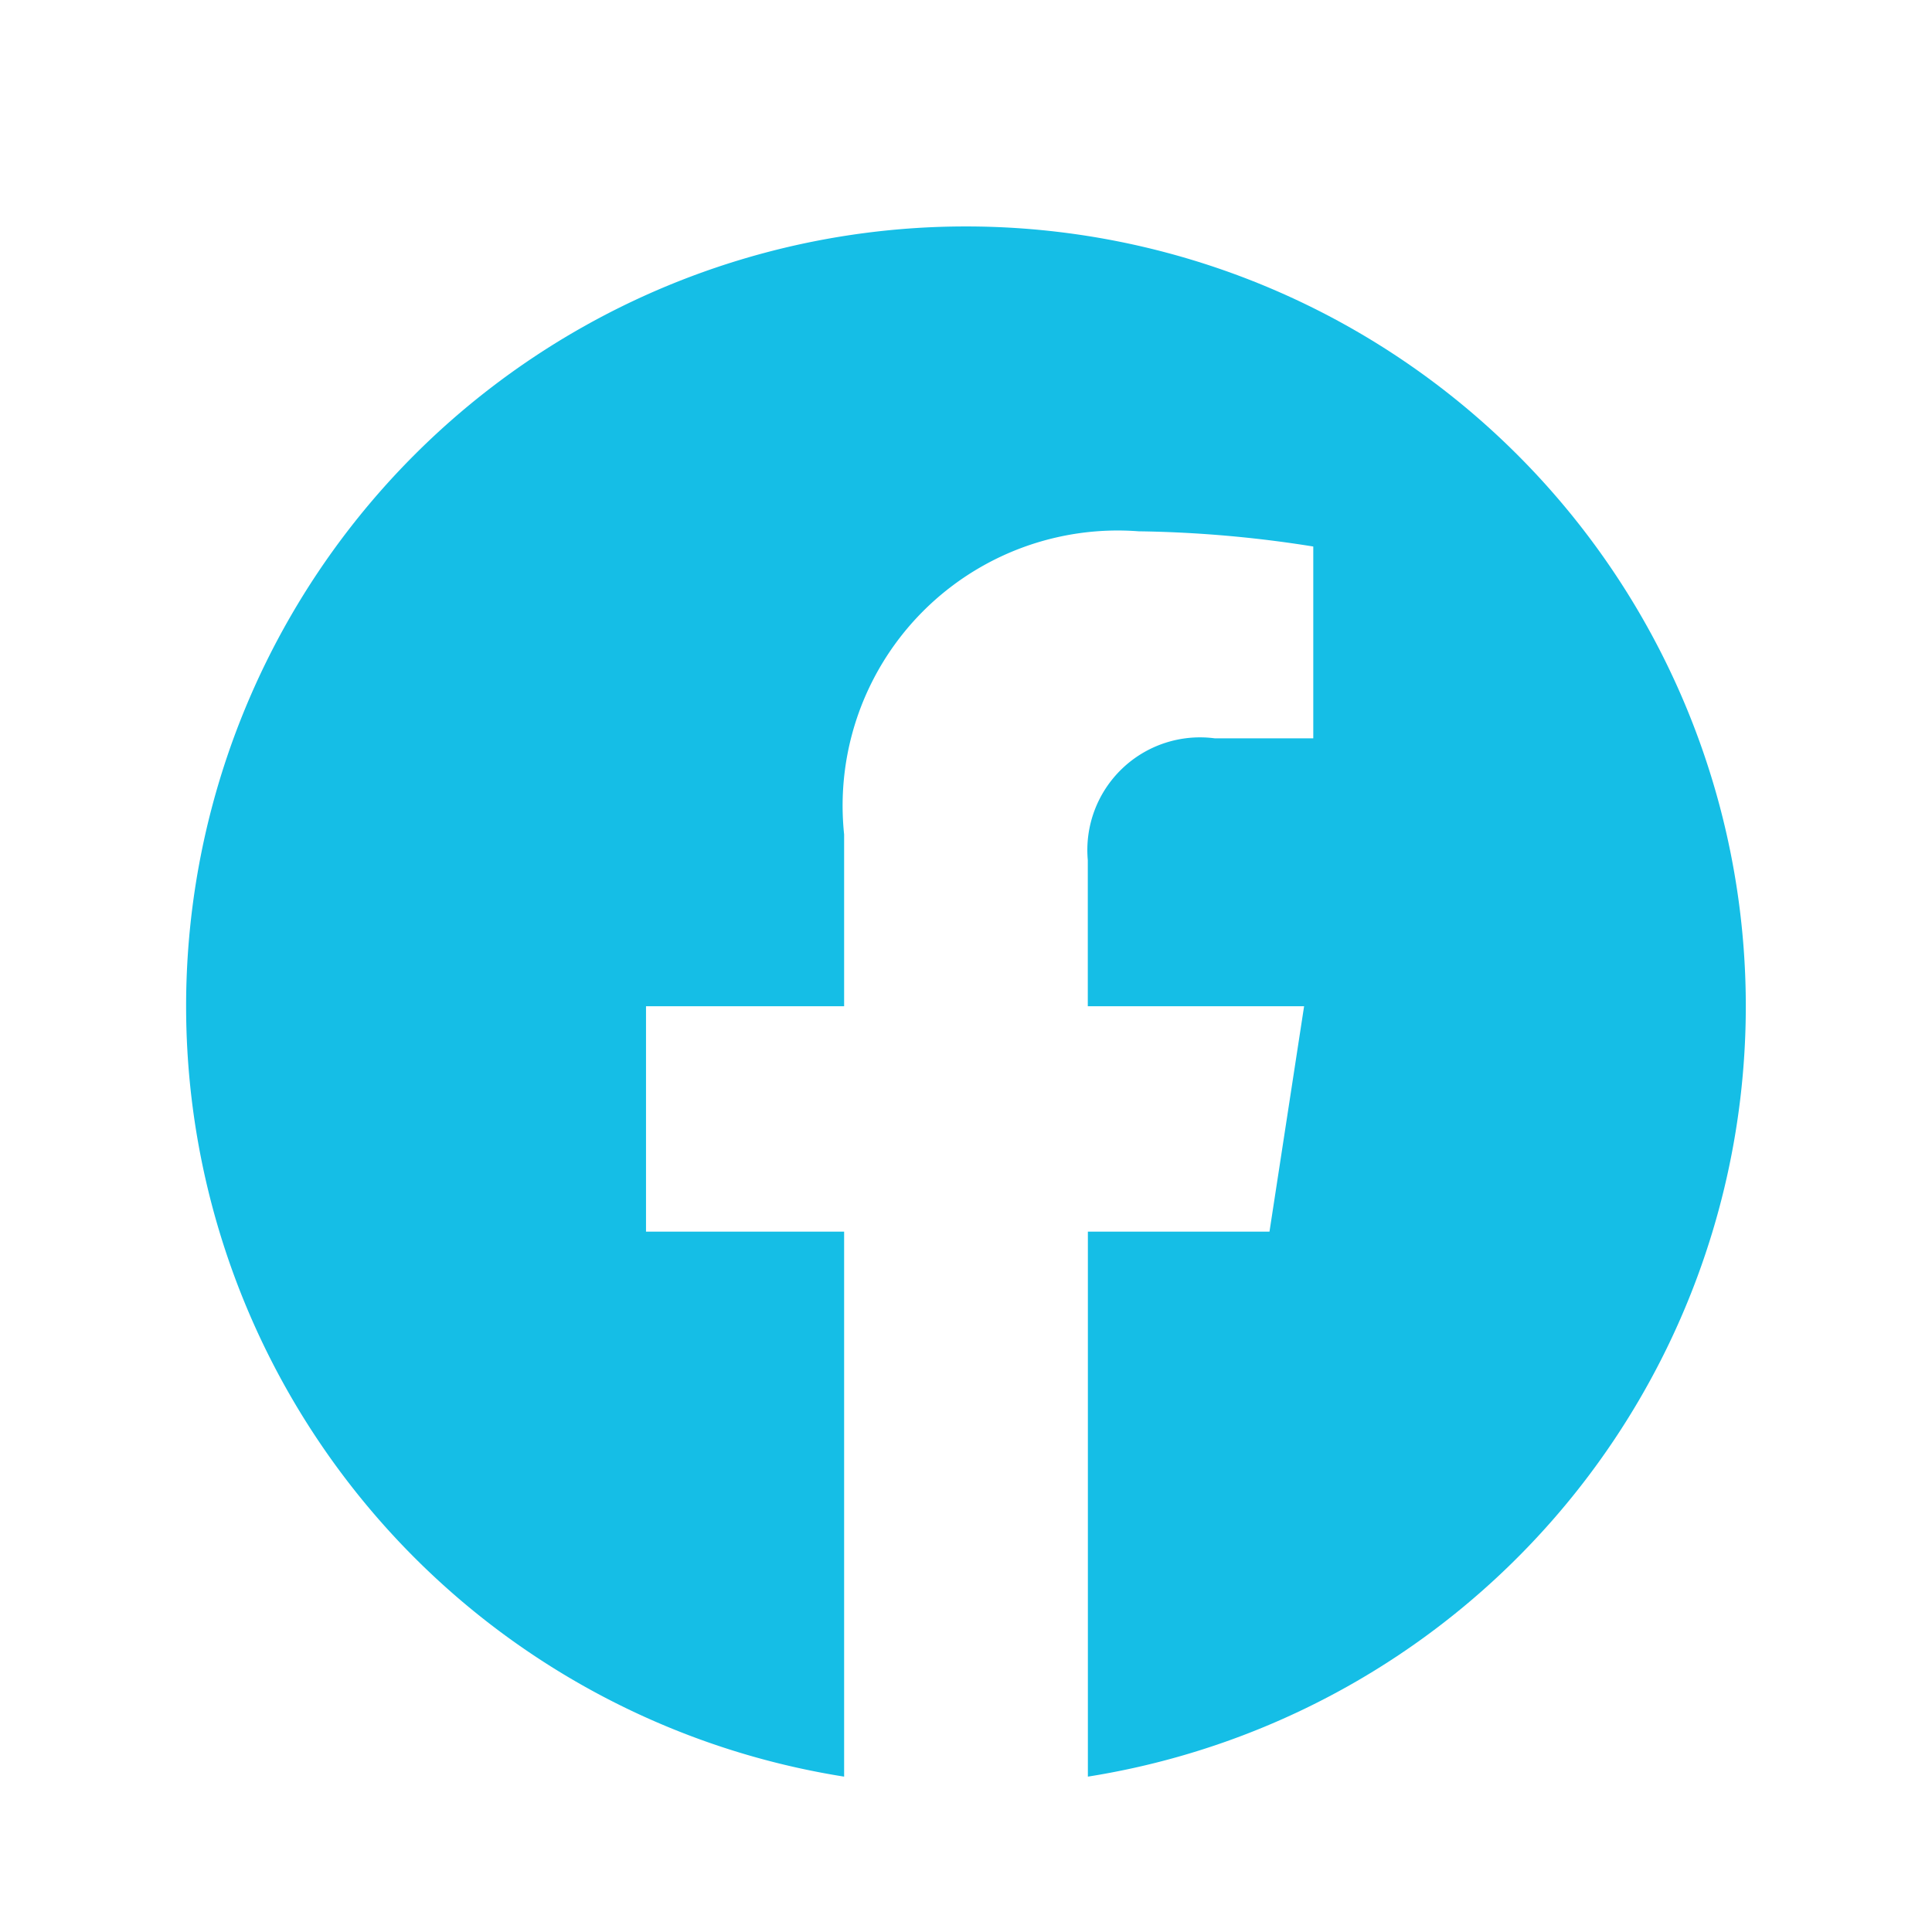 <svg xmlns="http://www.w3.org/2000/svg" width="24" height="24" viewBox="0 0 24 24"><g id="Group_178" data-name="Group 178" transform="translate(-144 -968)"><path id="Rectangle_661" data-name="Rectangle 661" transform="translate(144 968)" fill="#fff" d="M0 0h24v24H0z"/><path id="Path_22" data-name="Path 22" d="M19.687-7.5A9.686 9.686 0 0010-17.187 9.686 9.686 0 00.312-7.5a9.691 9.691 0 008.174 9.57V-4.7H6.025v-2.8h2.461v-2.134a3.418 3.418 0 013.659-3.766 14.91 14.91 0 012.169.189v2.383h-1.222a1.4 1.4 0 00-1.579 1.513V-7.5H14.2l-.43 2.8h-2.256v6.77a9.691 9.691 0 008.173-9.57z" transform="translate(146 988)" fill="#15bee6"/></g></svg>